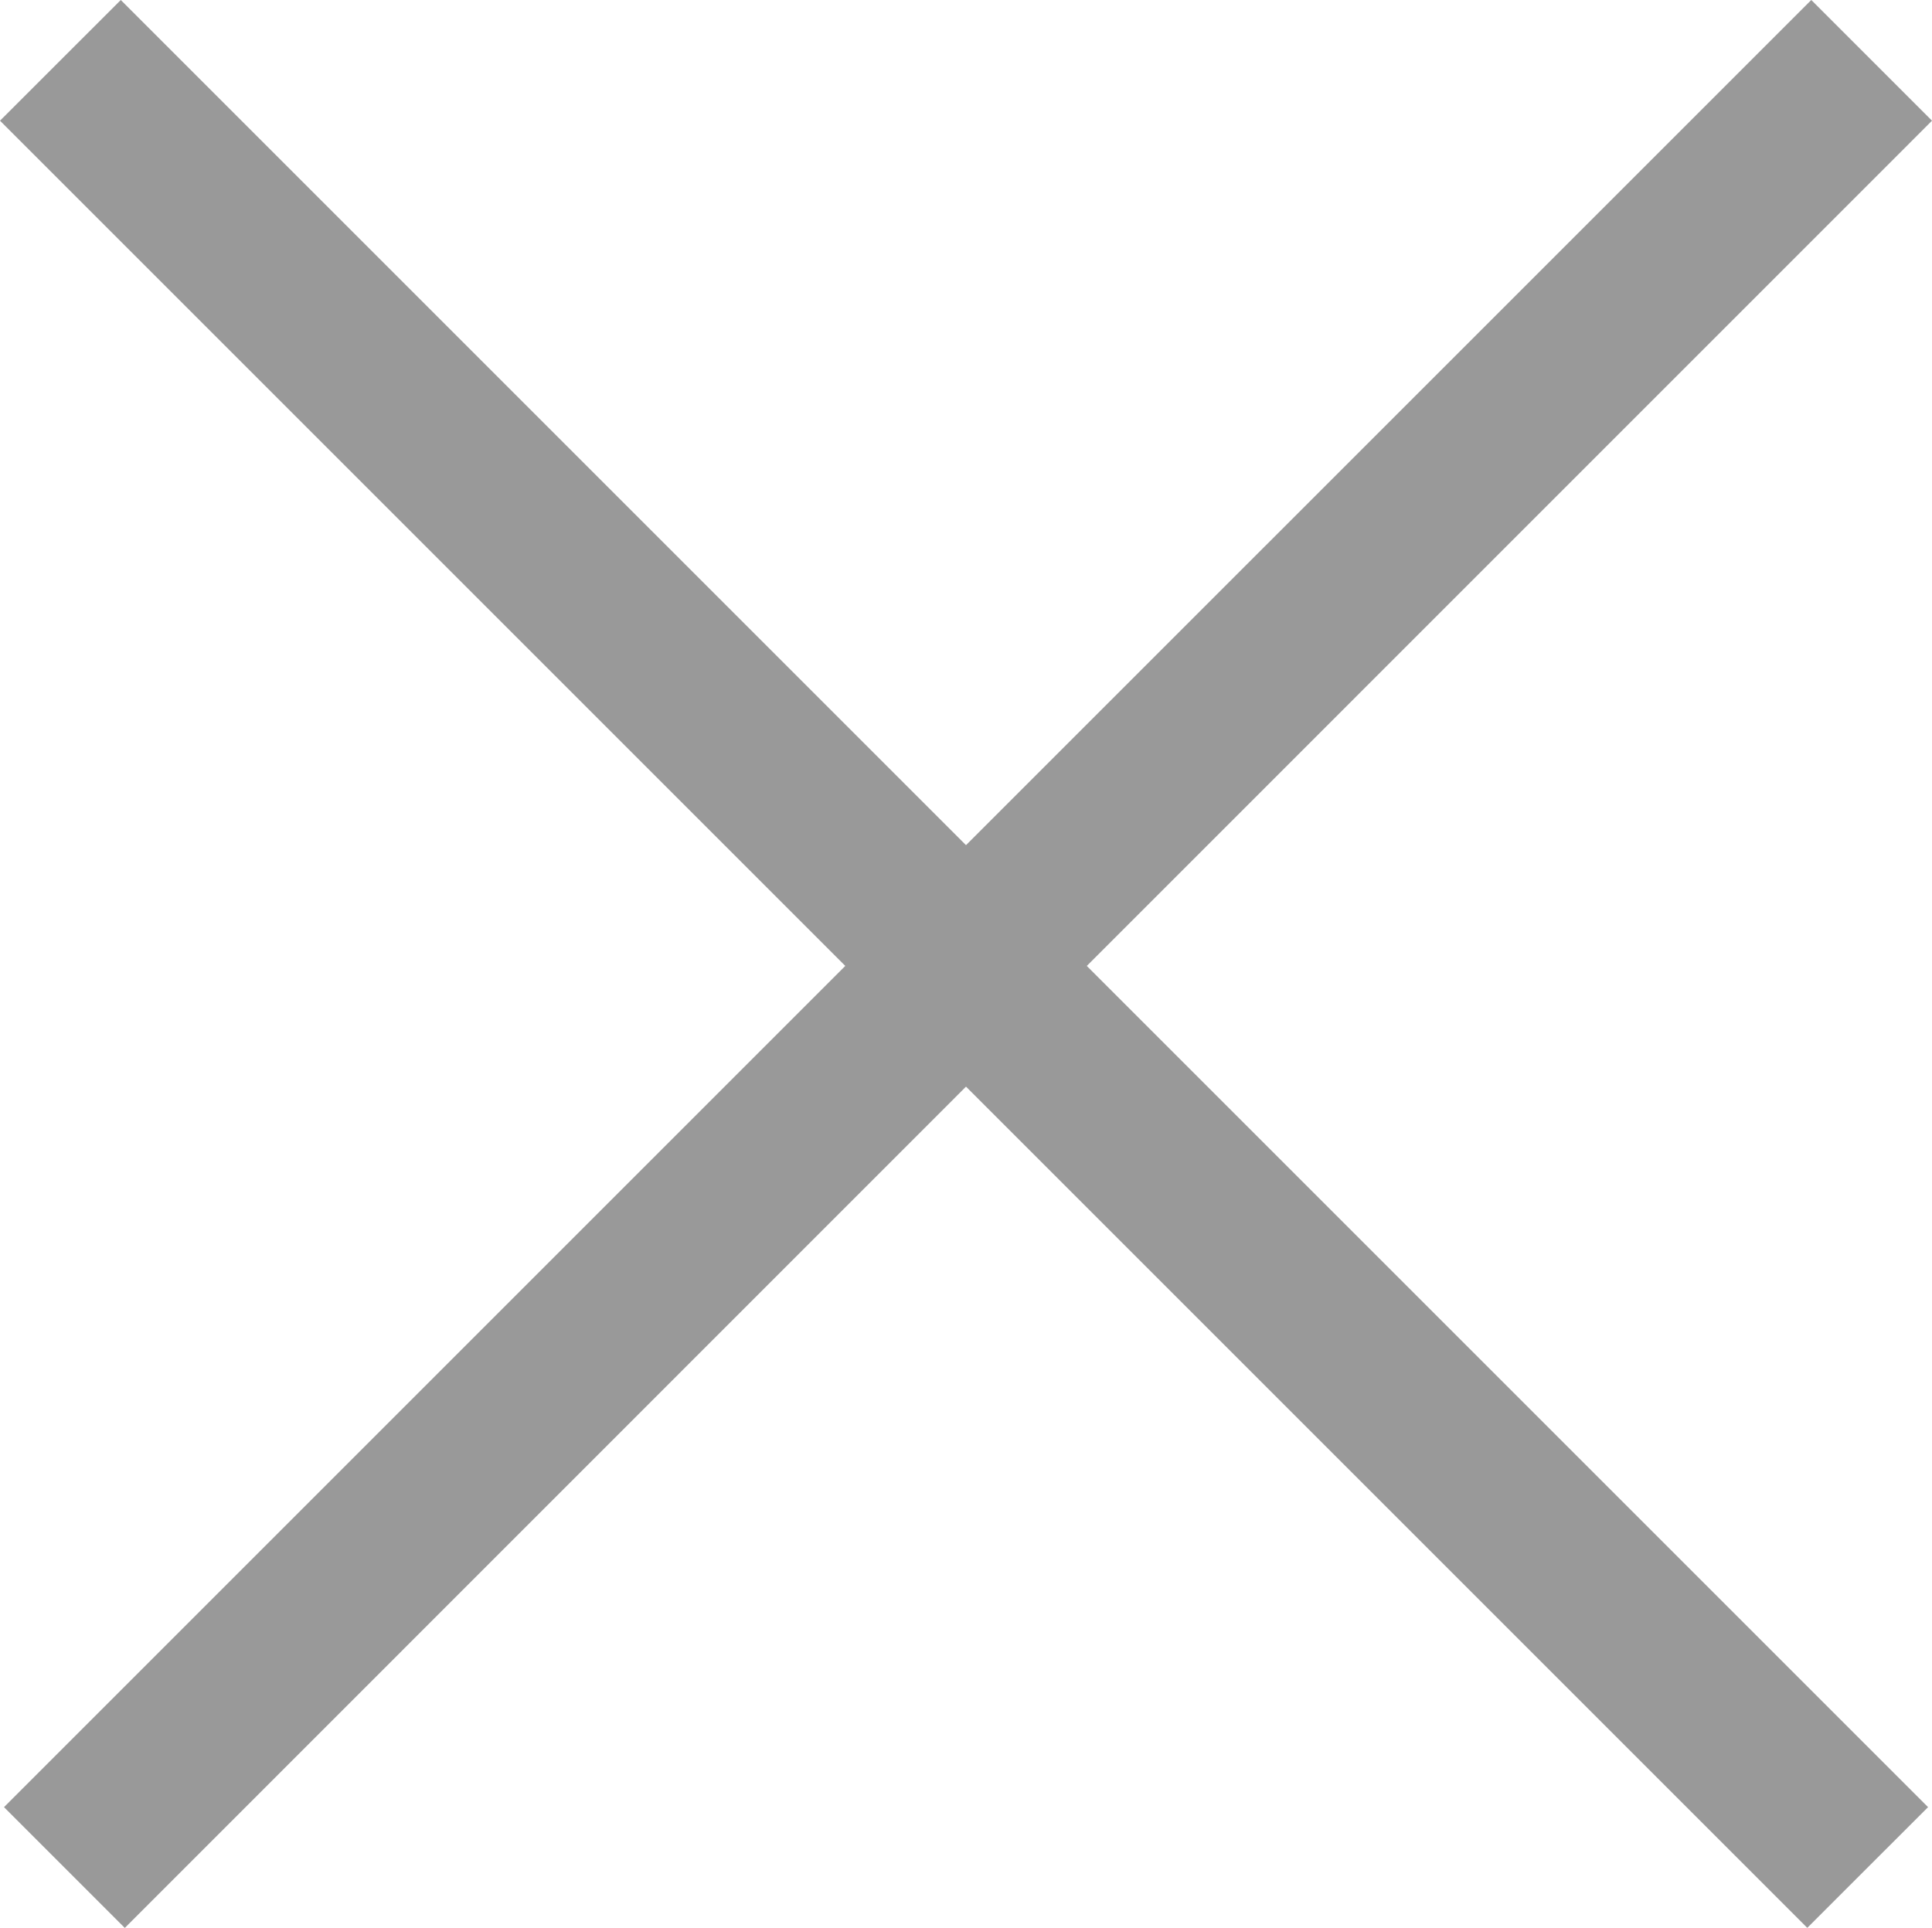 <svg xmlns="http://www.w3.org/2000/svg" width="25" height="24.948" viewBox="0 0 25 24.948"><path d="M11.531,9.969,9.968,11.531,20.906,22.469,10.02,33.355l1.563,1.563L22.468,24.031,33.354,34.917l1.563-1.562L24.031,22.469,34.968,11.531,33.406,9.969,22.468,20.906Z" transform="translate(-9.968 -9.969)" fill="#999"/></svg>